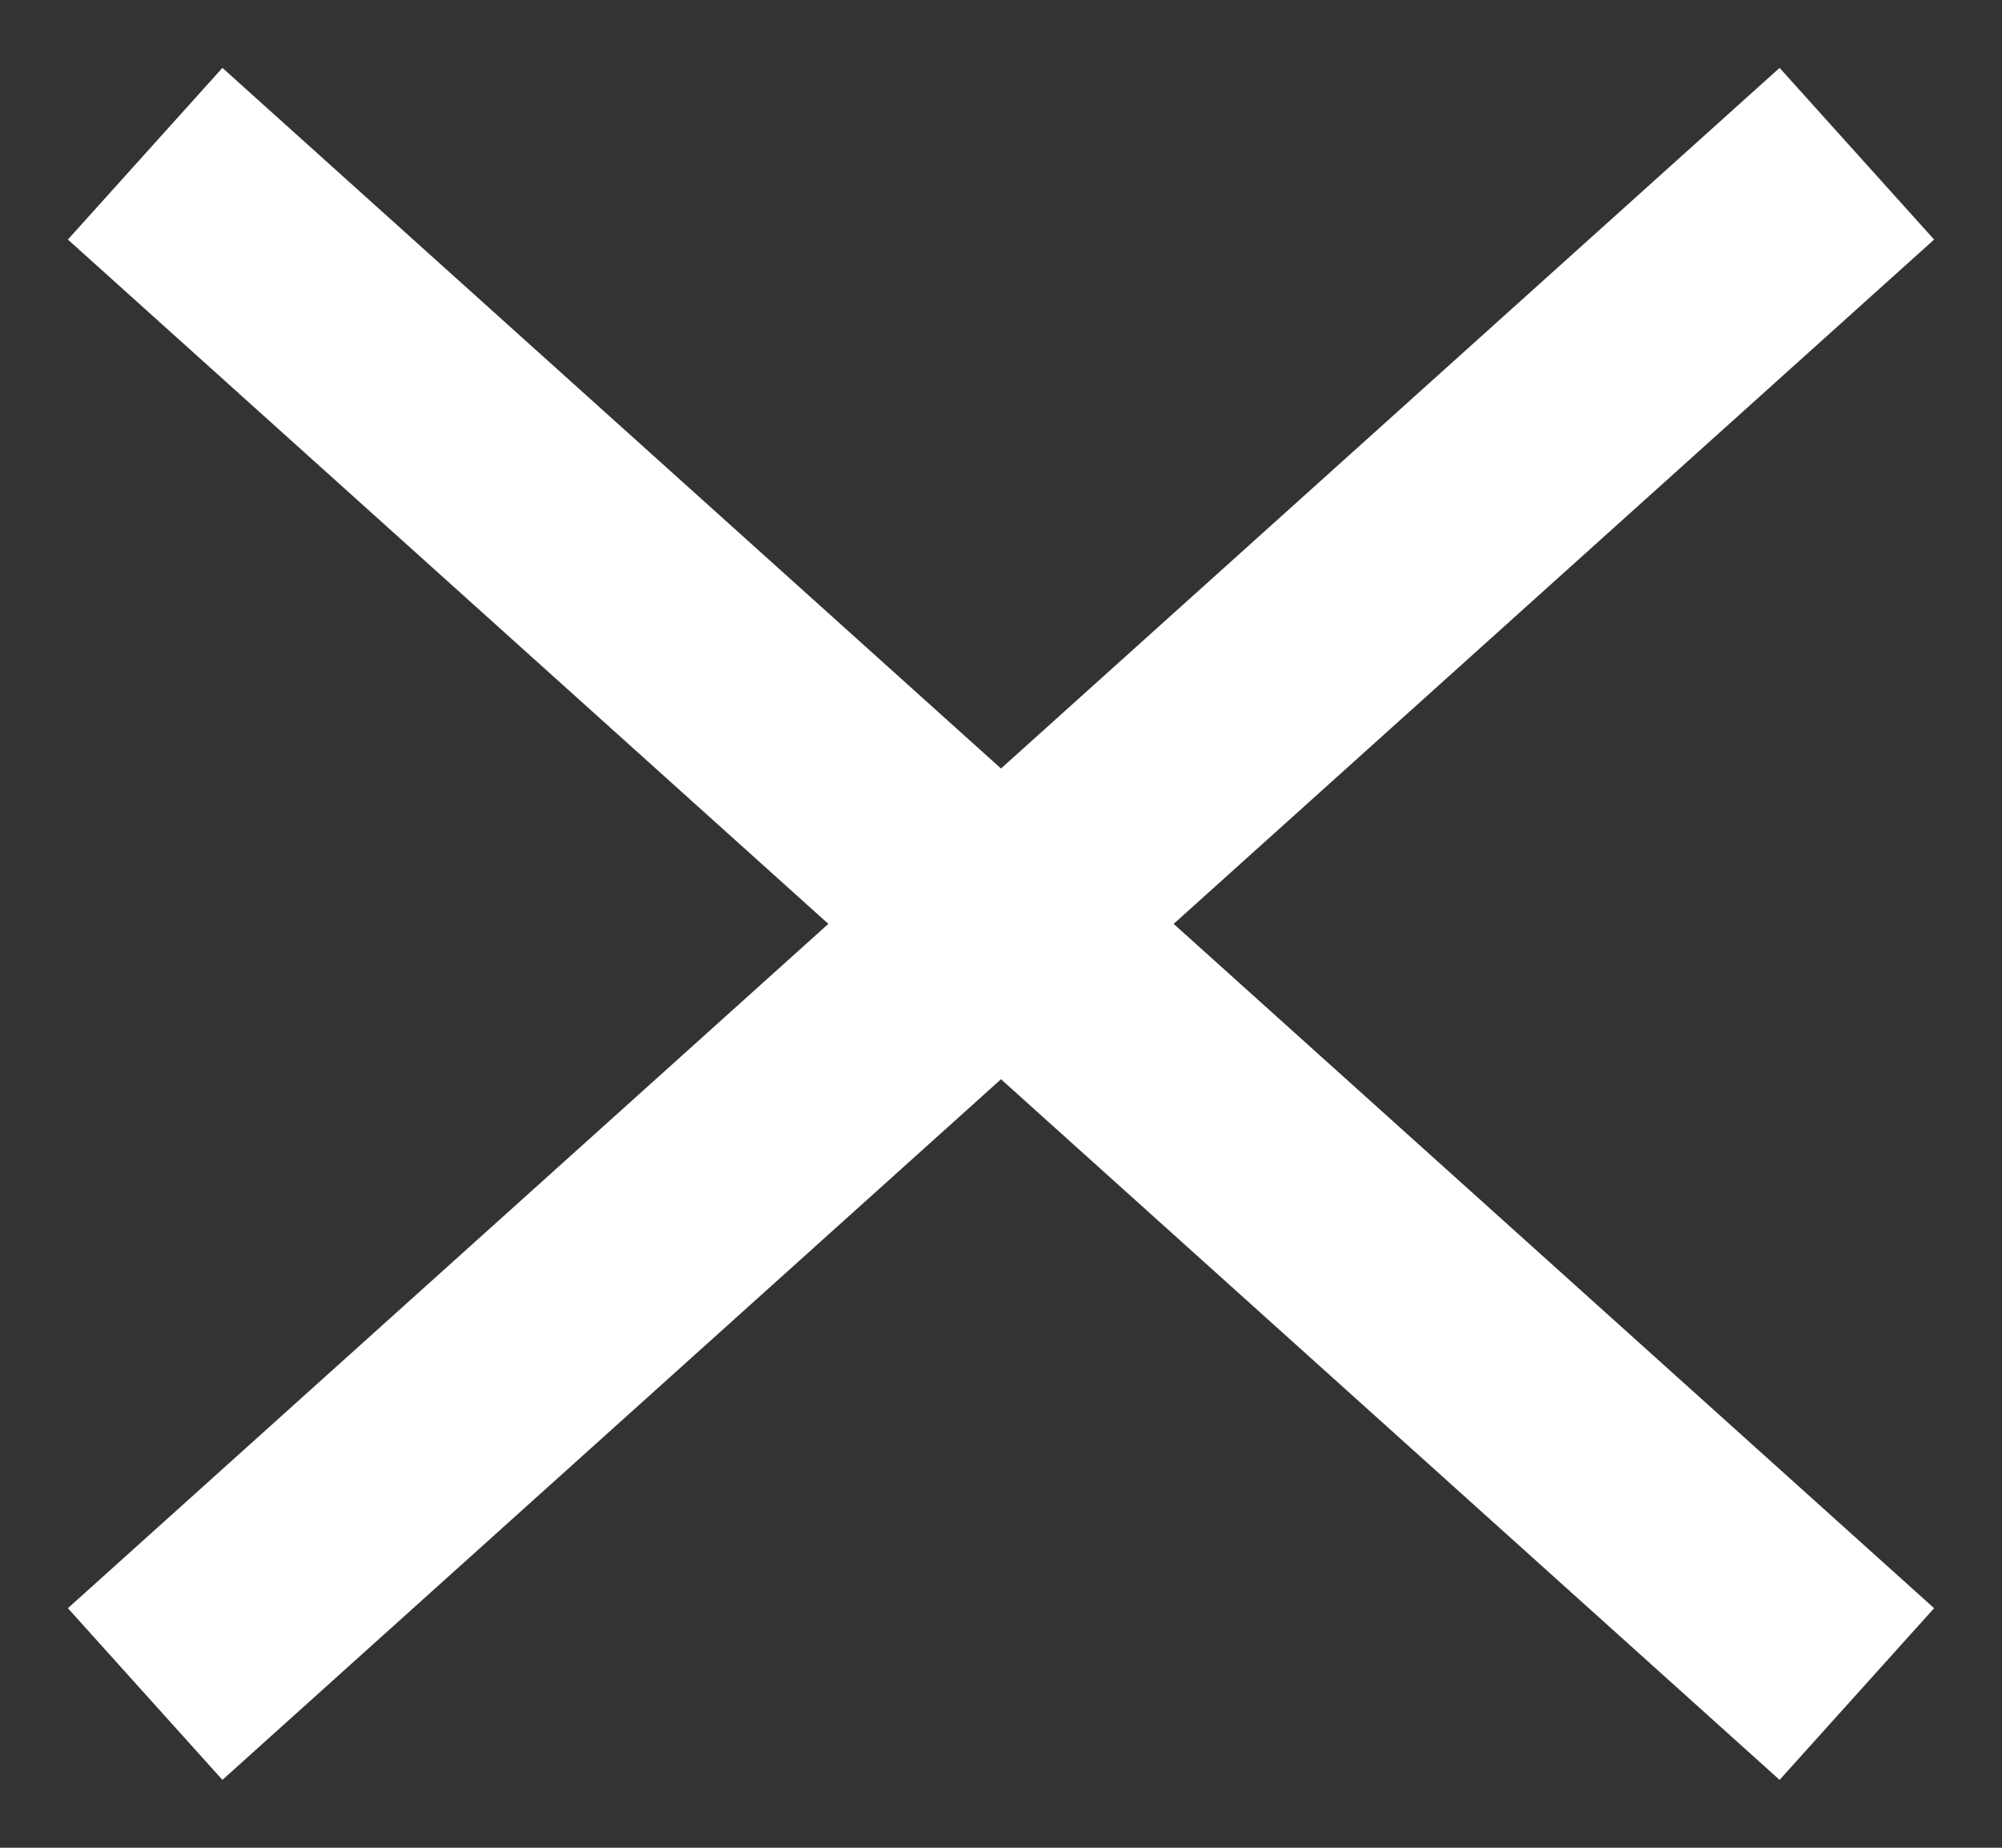 <?xml version="1.0" encoding="UTF-8"?>
<svg width="13px" height="12px" viewBox="0 0 13 12" version="1.1" xmlns="http://www.w3.org/2000/svg" xmlns:xlink="http://www.w3.org/1999/xlink">
    <rect x="0" y="0" width="13" height="12" fill="#333333" stroke="none"/>
    <title>Group 3</title>
    <g id="desktop" stroke="none" stroke-width="1" fill="none" fill-rule="evenodd" stroke-linecap="square">
        <g id="F---Product-Search-K" transform="translate(-1314, -68)" stroke="#FFFFFF" stroke-width="1.5">
            <g id="Group-3" transform="translate(1315, 69)">
                <line x1="0.5" y1="9.5" x2="10.5" y2="0.5" id="Line-2" transform="translate(5.5, 5) scale(-1, 1) translate(-5.5, -5) "></line>
                <line x1="0.5" y1="9.5" x2="10.5" y2="0.5" id="Line-2"></line>
            </g>
        </g>
    </g>
</svg>